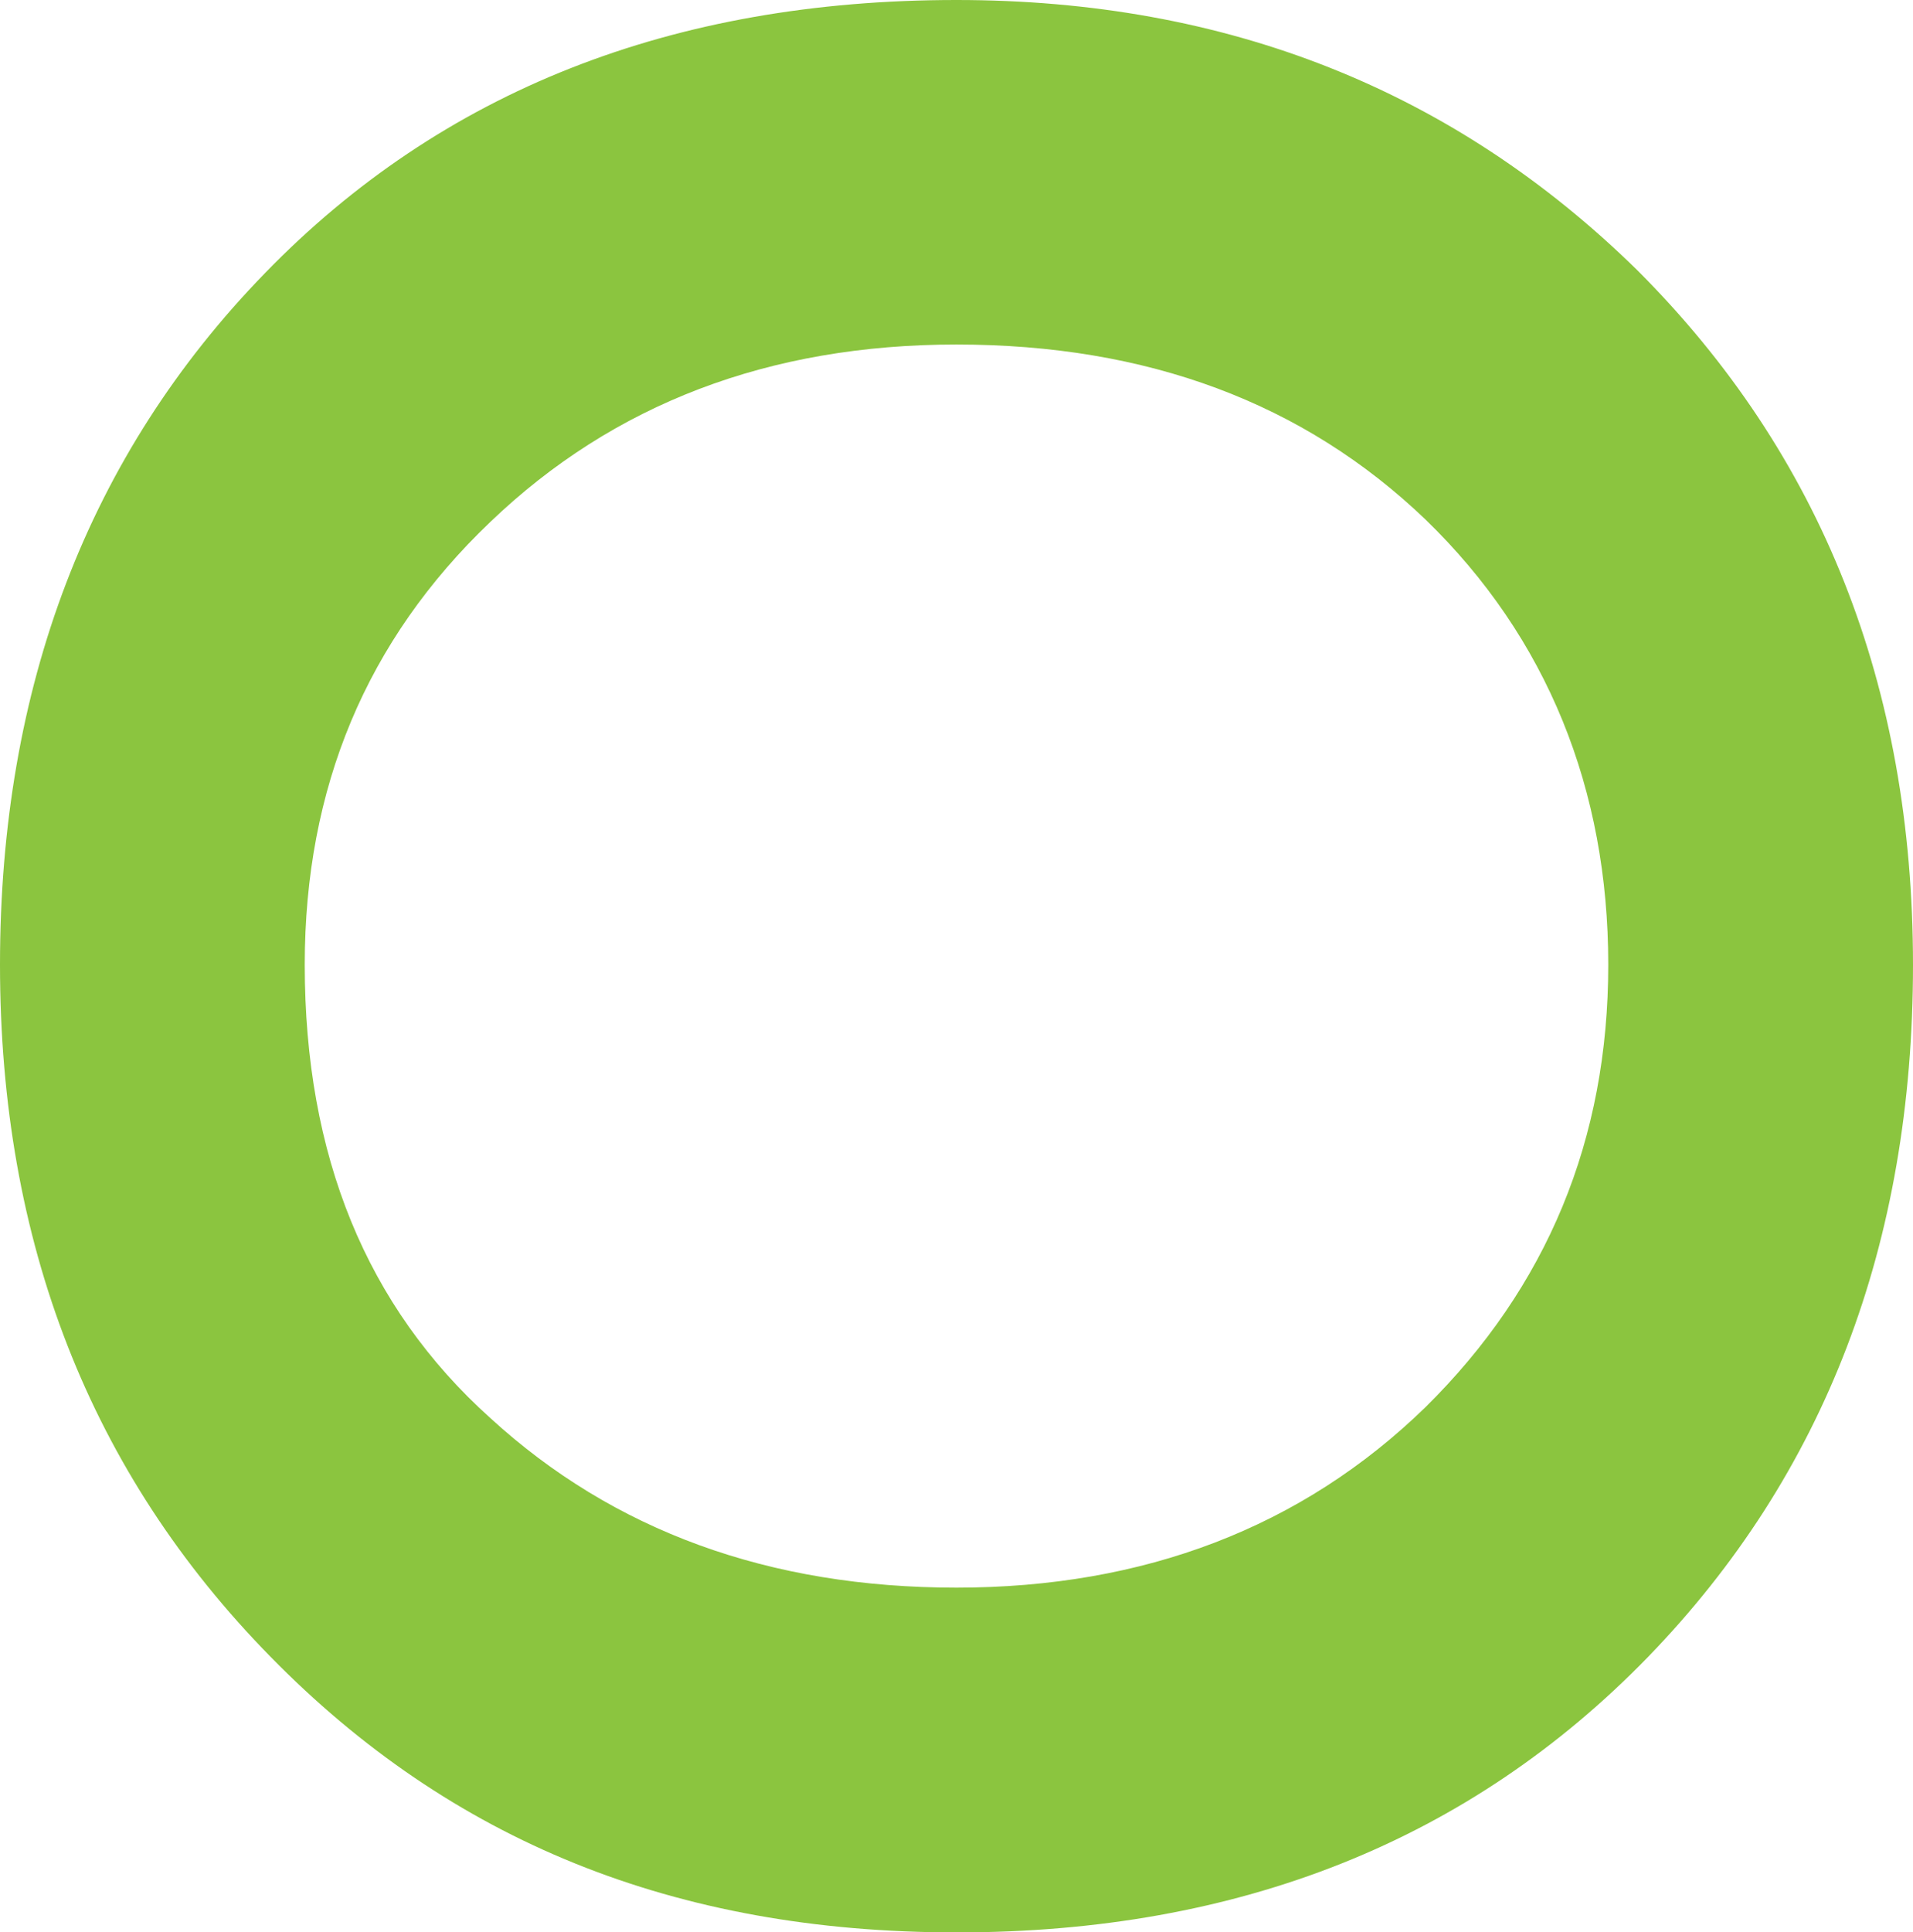 <?xml version="1.0" encoding="UTF-8"?> <svg xmlns="http://www.w3.org/2000/svg" viewBox="0 0 73.32 74.03"> <defs> <style>.d{fill:#8bc53f;}</style> </defs> <g id="a"></g> <g id="b"> <g id="c"> <path class="d" d="M36.66,0c10.36,0,19.06,3.45,26.1,10.36,7.04,7.04,10.56,15.91,10.56,26.61s-3.39,19.53-10.15,26.51c-6.84,7.04-15.67,10.56-26.5,10.56s-19.4-3.52-26.3-10.56C3.45,56.43,0,47.59,0,36.96S3.38,17.43,10.16,10.46C16.93,3.49,25.76,0,36.66,0Zm0,13.2c-7.18,0-13.14,2.27-17.87,6.8-4.75,4.53-7.11,10.19-7.11,16.96,0,7.31,2.36,13.1,7.11,17.37,4.73,4.33,10.69,6.5,17.87,6.5s13.23-2.3,17.97-6.91c4.67-4.61,7.01-10.26,7.01-16.96s-2.33-12.53-7.01-17.06c-4.67-4.47-10.66-6.7-17.97-6.7Z"></path> </g> </g> </svg> 